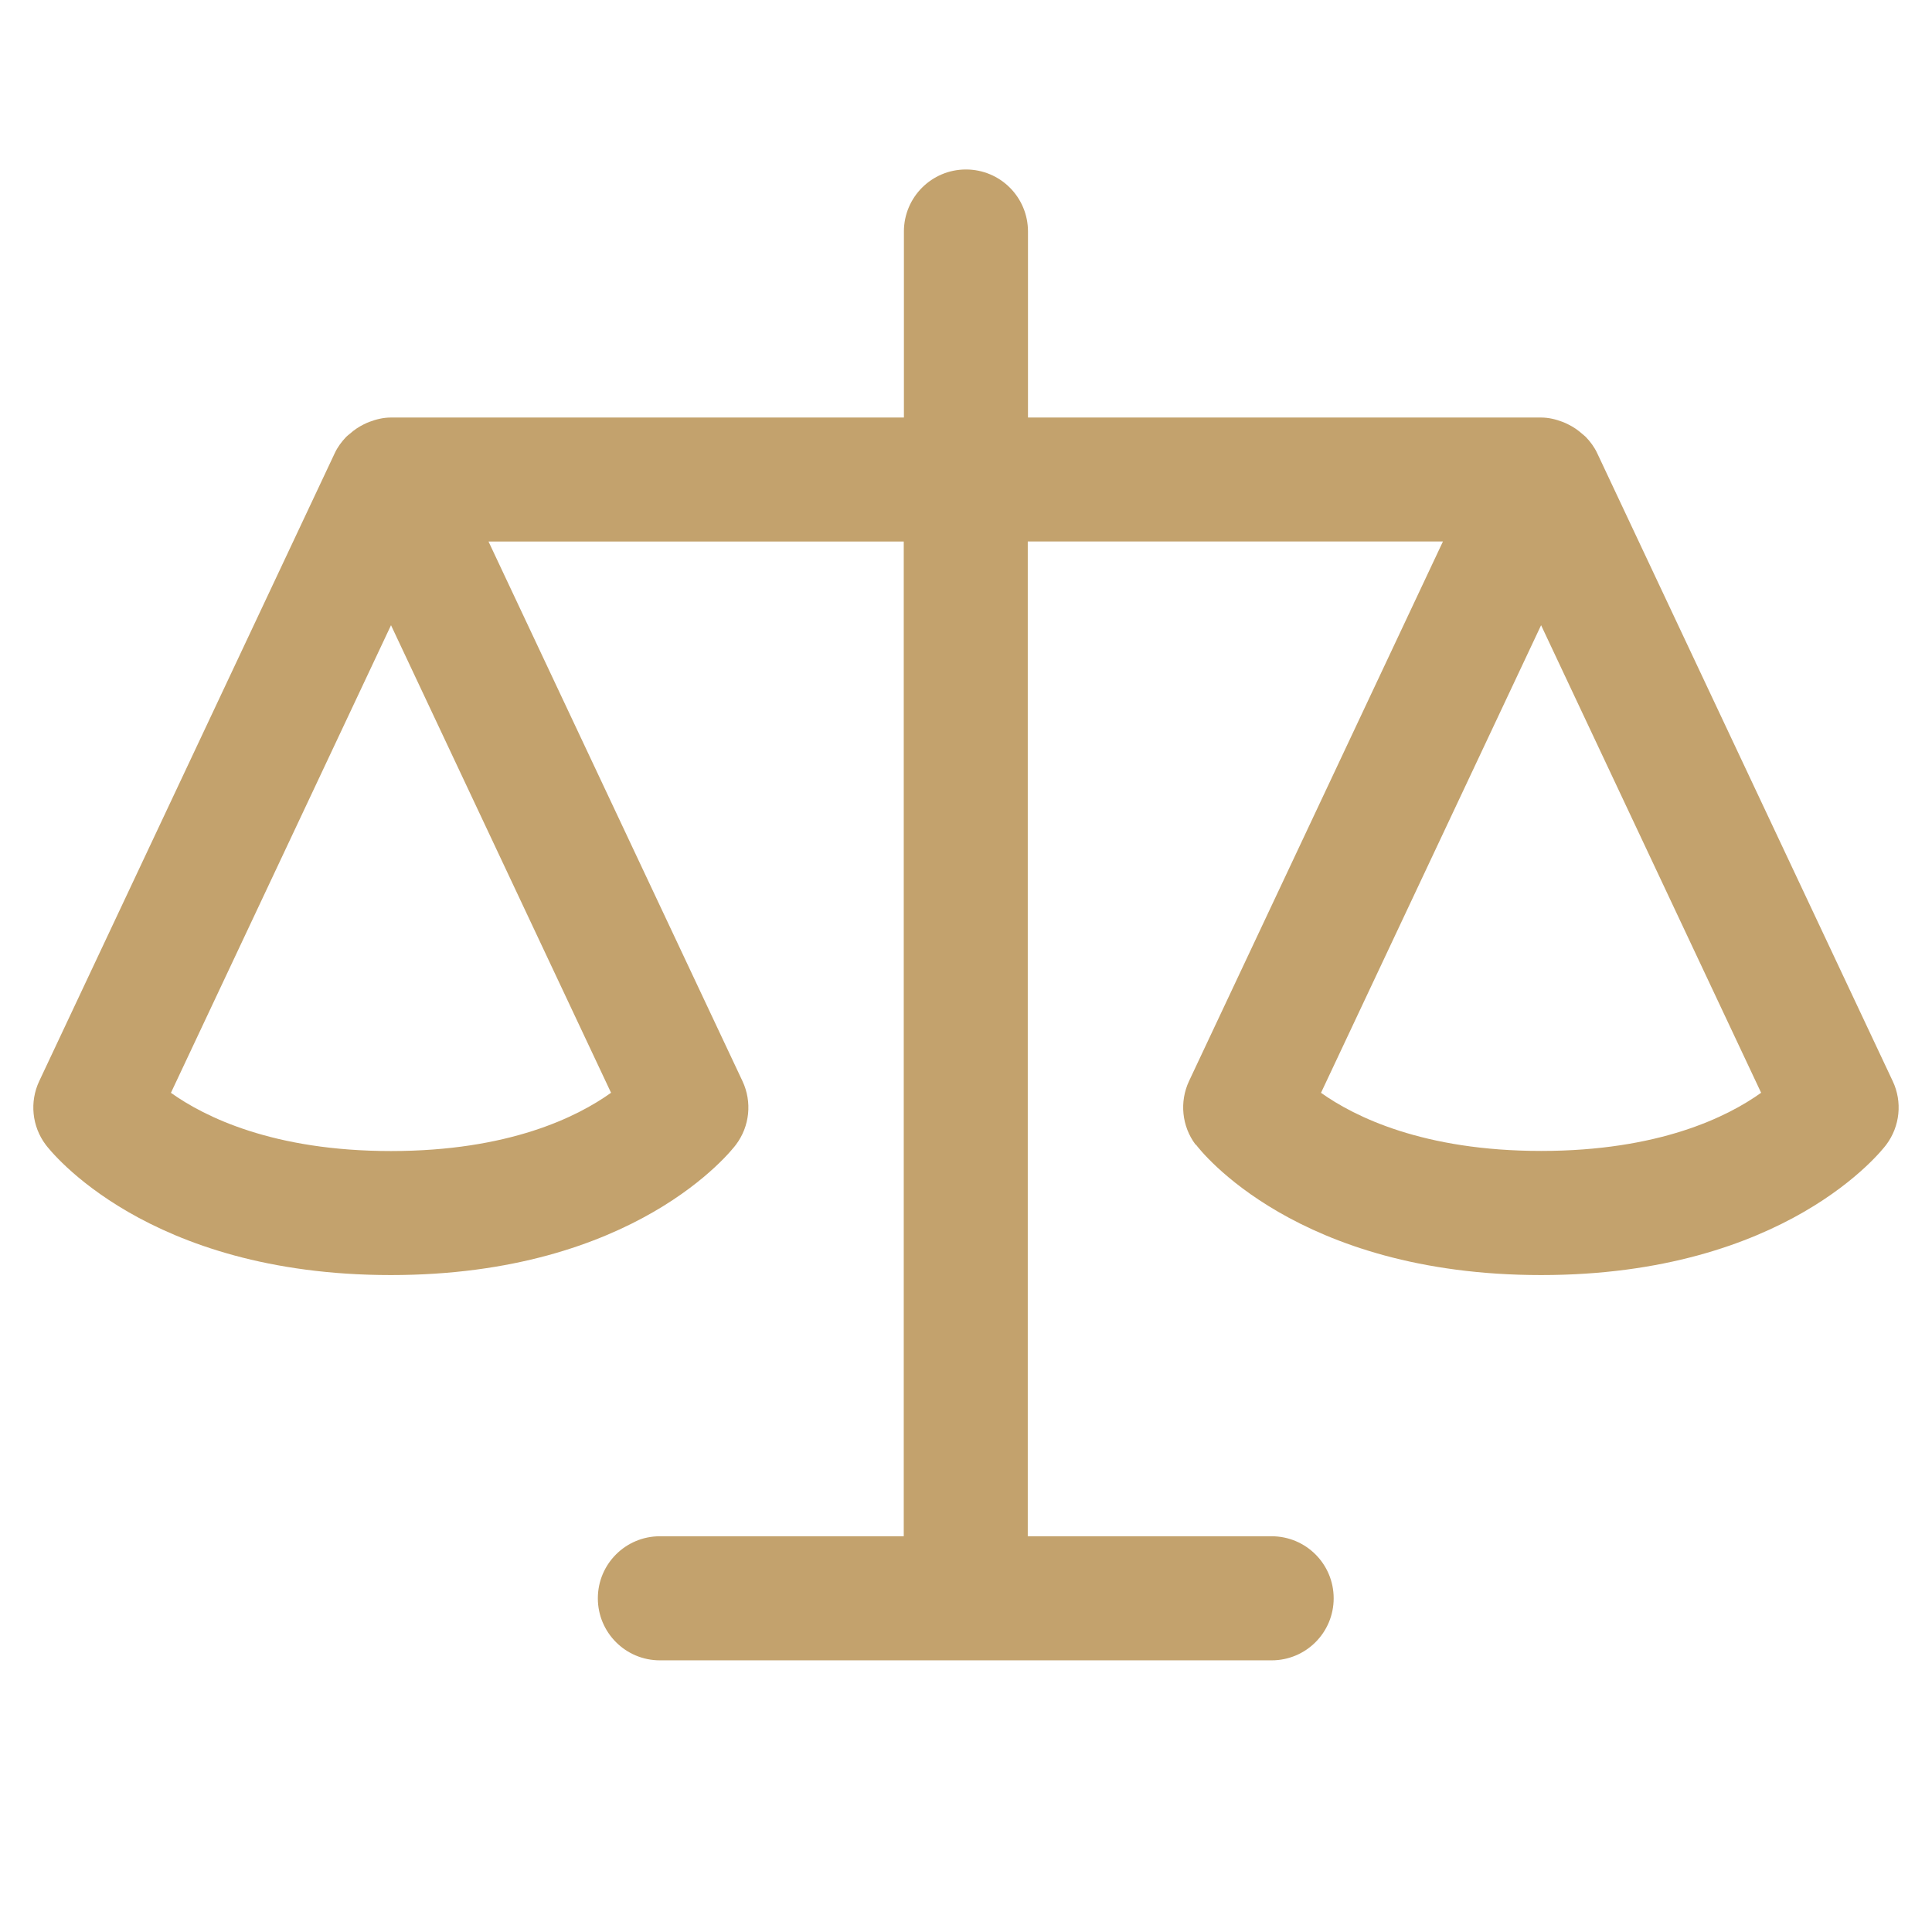 <svg xmlns="http://www.w3.org/2000/svg" width="36" height="36" viewBox="0 0 36 36" fill="none"><path d="M22.286 21.33C22.36 21.429 24.158 23.759 28.716 23.759C33.274 23.759 35.073 21.429 35.147 21.331C35.404 20.988 35.451 20.532 35.268 20.145L29.761 8.443C29.707 8.329 29.633 8.229 29.548 8.141C29.526 8.118 29.5 8.102 29.477 8.08C29.399 8.011 29.315 7.954 29.221 7.908C29.186 7.891 29.153 7.874 29.116 7.861C28.989 7.813 28.856 7.78 28.715 7.78H19.155V4.314C19.155 3.675 18.639 3.158 17.999 3.158C17.36 3.158 16.843 3.675 16.843 4.314V7.78H7.284C7.143 7.78 7.01 7.813 6.883 7.861C6.846 7.874 6.812 7.891 6.777 7.908C6.684 7.954 6.599 8.011 6.522 8.08C6.498 8.101 6.472 8.118 6.45 8.141C6.366 8.23 6.291 8.329 6.238 8.443L0.731 20.145C0.549 20.532 0.595 20.988 0.852 21.331C0.926 21.429 2.727 23.759 7.283 23.759C11.838 23.759 13.639 21.429 13.713 21.33C13.971 20.988 14.017 20.532 13.835 20.145L9.103 10.091H16.84V28.626H12.296C11.657 28.626 11.14 29.143 11.14 29.782C11.14 30.421 11.657 30.938 12.296 30.938H23.695C24.334 30.938 24.851 30.421 24.851 29.782C24.851 29.143 24.334 28.626 23.695 28.626H19.151V10.09H26.887L22.156 20.144C21.975 20.531 22.021 20.986 22.277 21.328L22.286 21.33ZM7.286 21.448C5.089 21.448 3.81 20.809 3.185 20.363L7.286 11.65L11.386 20.362C10.756 20.813 9.48 21.448 7.286 21.448ZM28.716 11.65L32.816 20.362C32.186 20.813 30.909 21.446 28.716 21.446C26.523 21.446 25.24 20.808 24.615 20.363L28.716 11.65Z" fill="#C3A26D"></path></svg>